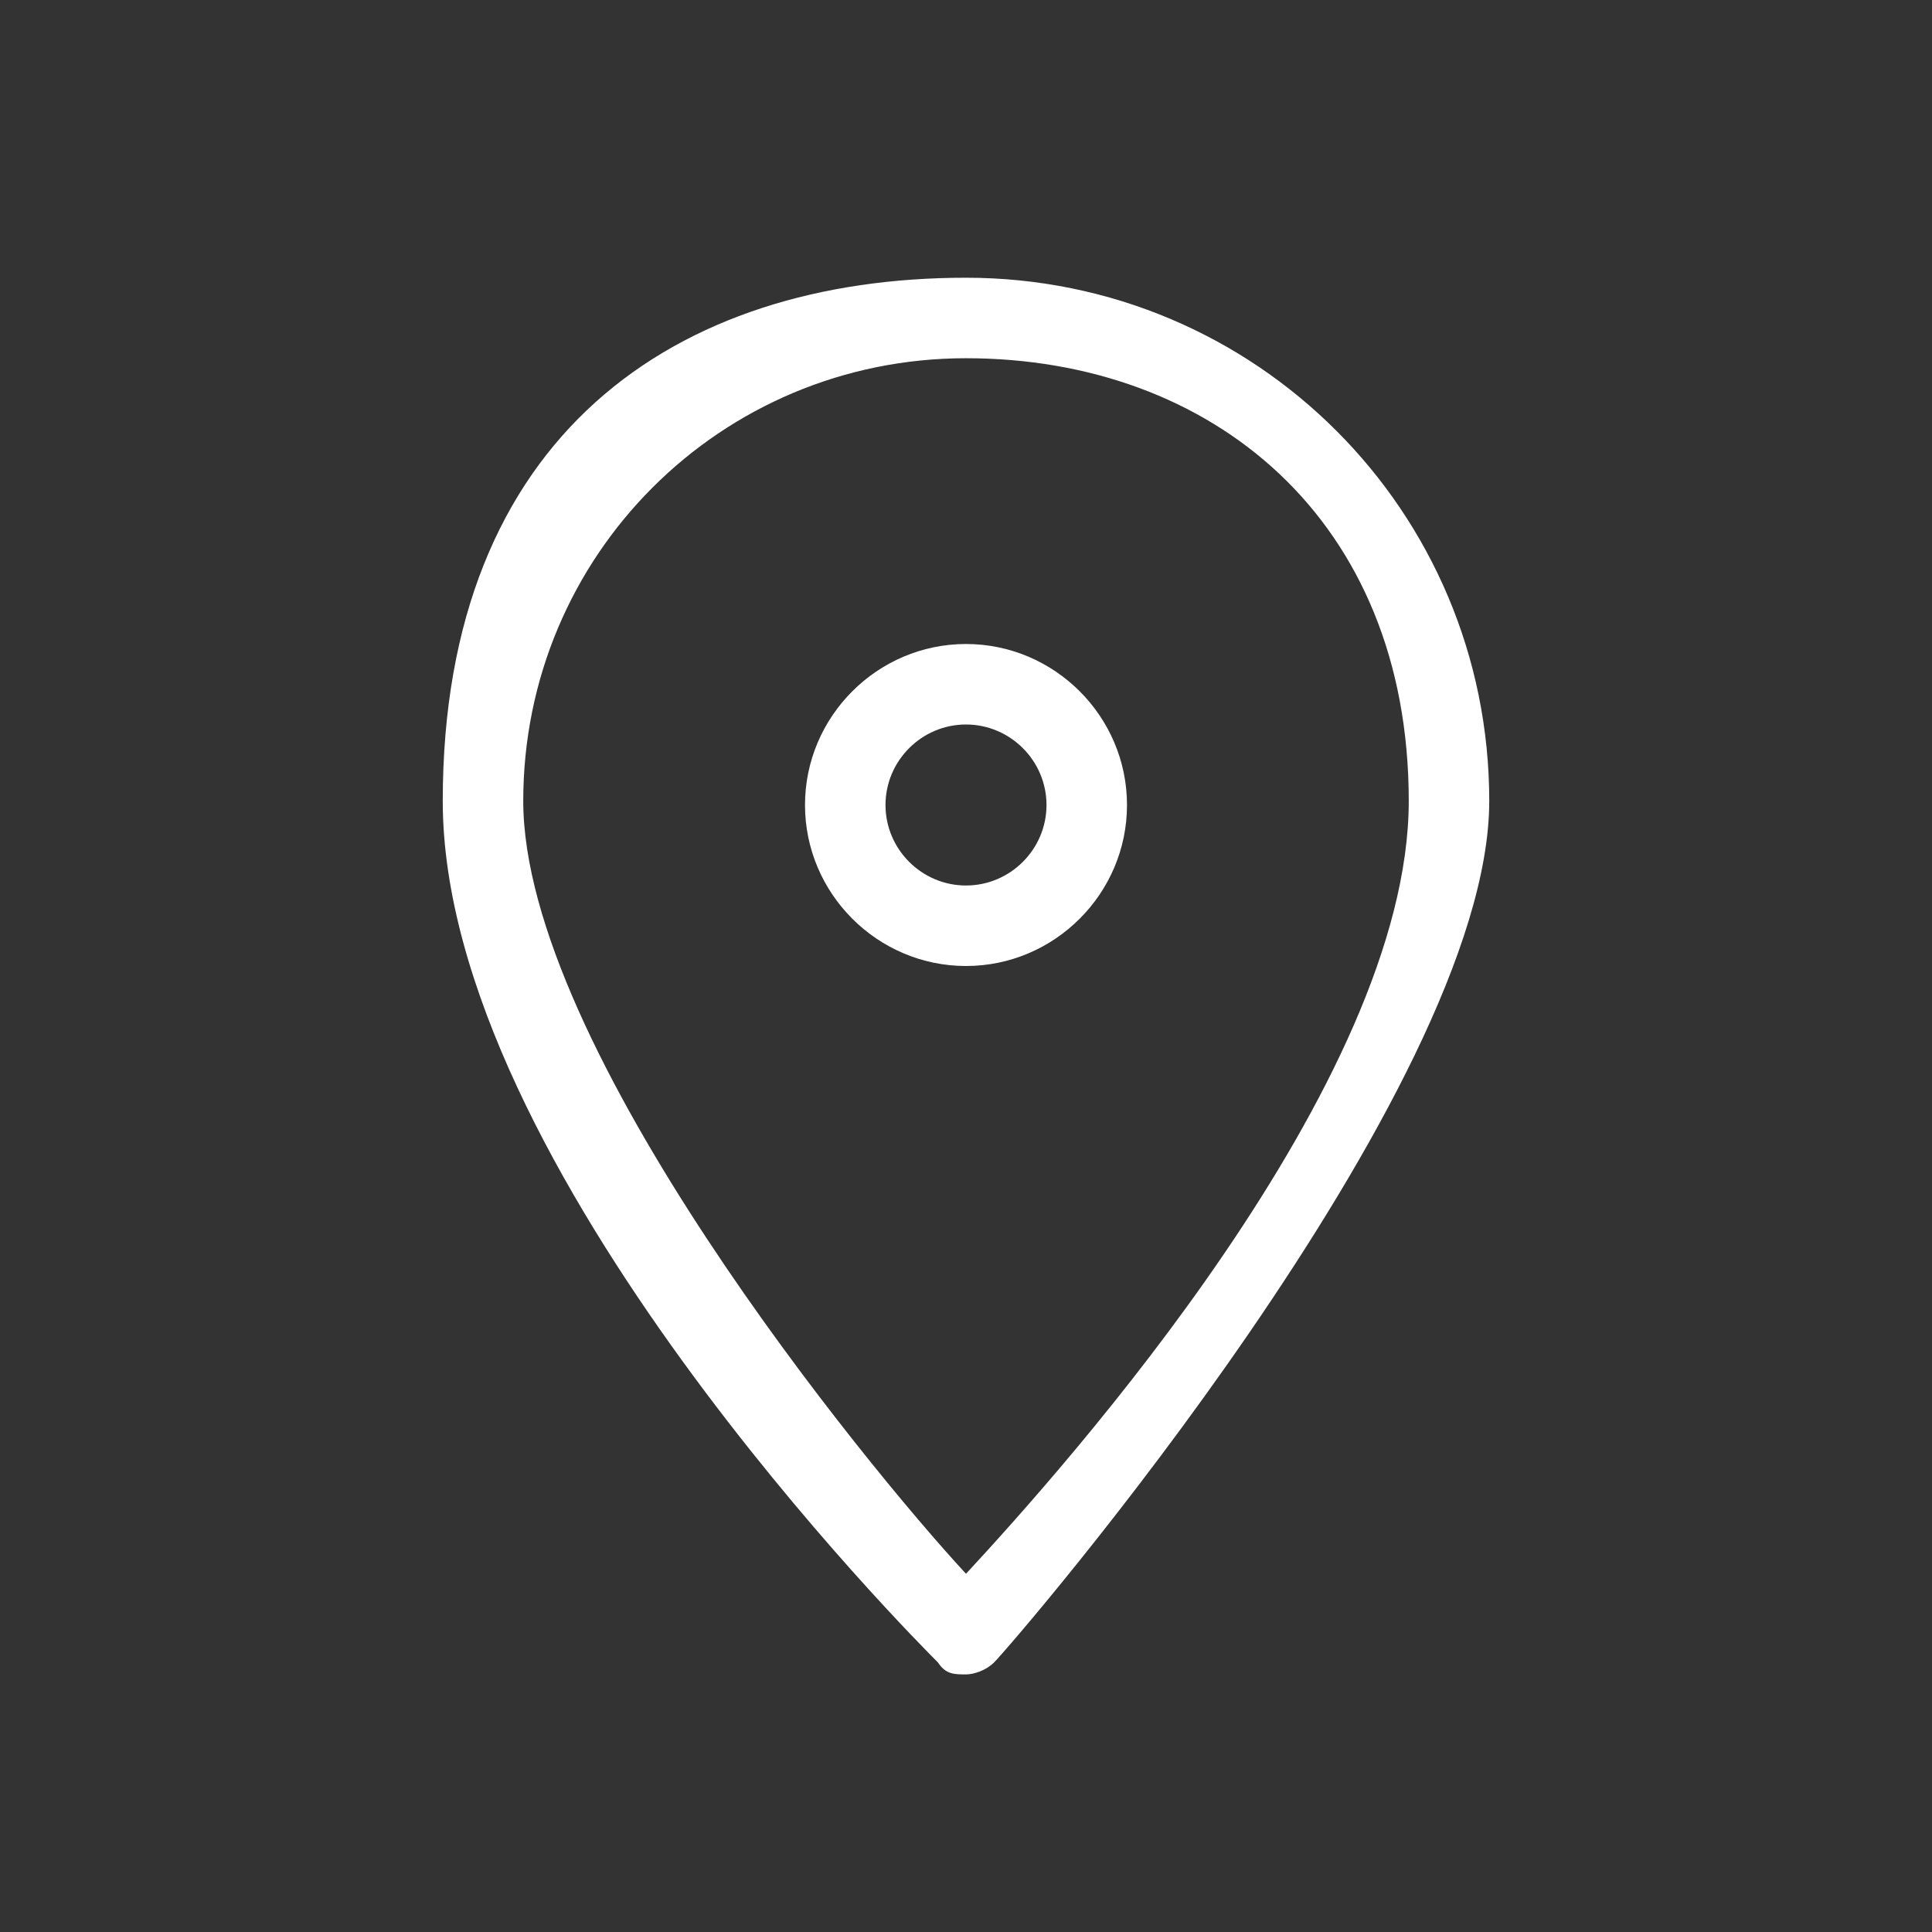 <svg xmlns="http://www.w3.org/2000/svg" id="_&#x30EC;&#x30A4;&#x30E4;&#x30FC;_1" data-name="&#x30EC;&#x30A4;&#x30E4;&#x30FC;_1" viewBox="0 0 48 48"><rect x="0" y="0" width="48" height="48" fill="#333333" stroke="none"/><defs><style> .st0 { fill: #fff; } </style></defs><path class="st0" d="M24,41.6c-.3,0-.5,0-.7-.3-.5-.5-12.3-12.3-12.3-21.4s5.8-13,13-13,13,5.8,13,13-11.8,20.9-12.3,21.4c-.2.2-.5.3-.7.3ZM24,8.9c-6.1,0-11,4.9-11,11s8.5,16.5,11,19.2c2.5-2.7,11-12.2,11-19.2s-4.9-11-11-11Z"></path><path class="st0" d="M24,24c-2.2,0-4-1.8-4-4s1.8-4,4-4,4,1.8,4,4-1.8,4-4,4ZM24,18c-1.1,0-2,.9-2,2s.9,2,2,2,2-.9,2-2-.9-2-2-2Z"></path></svg>